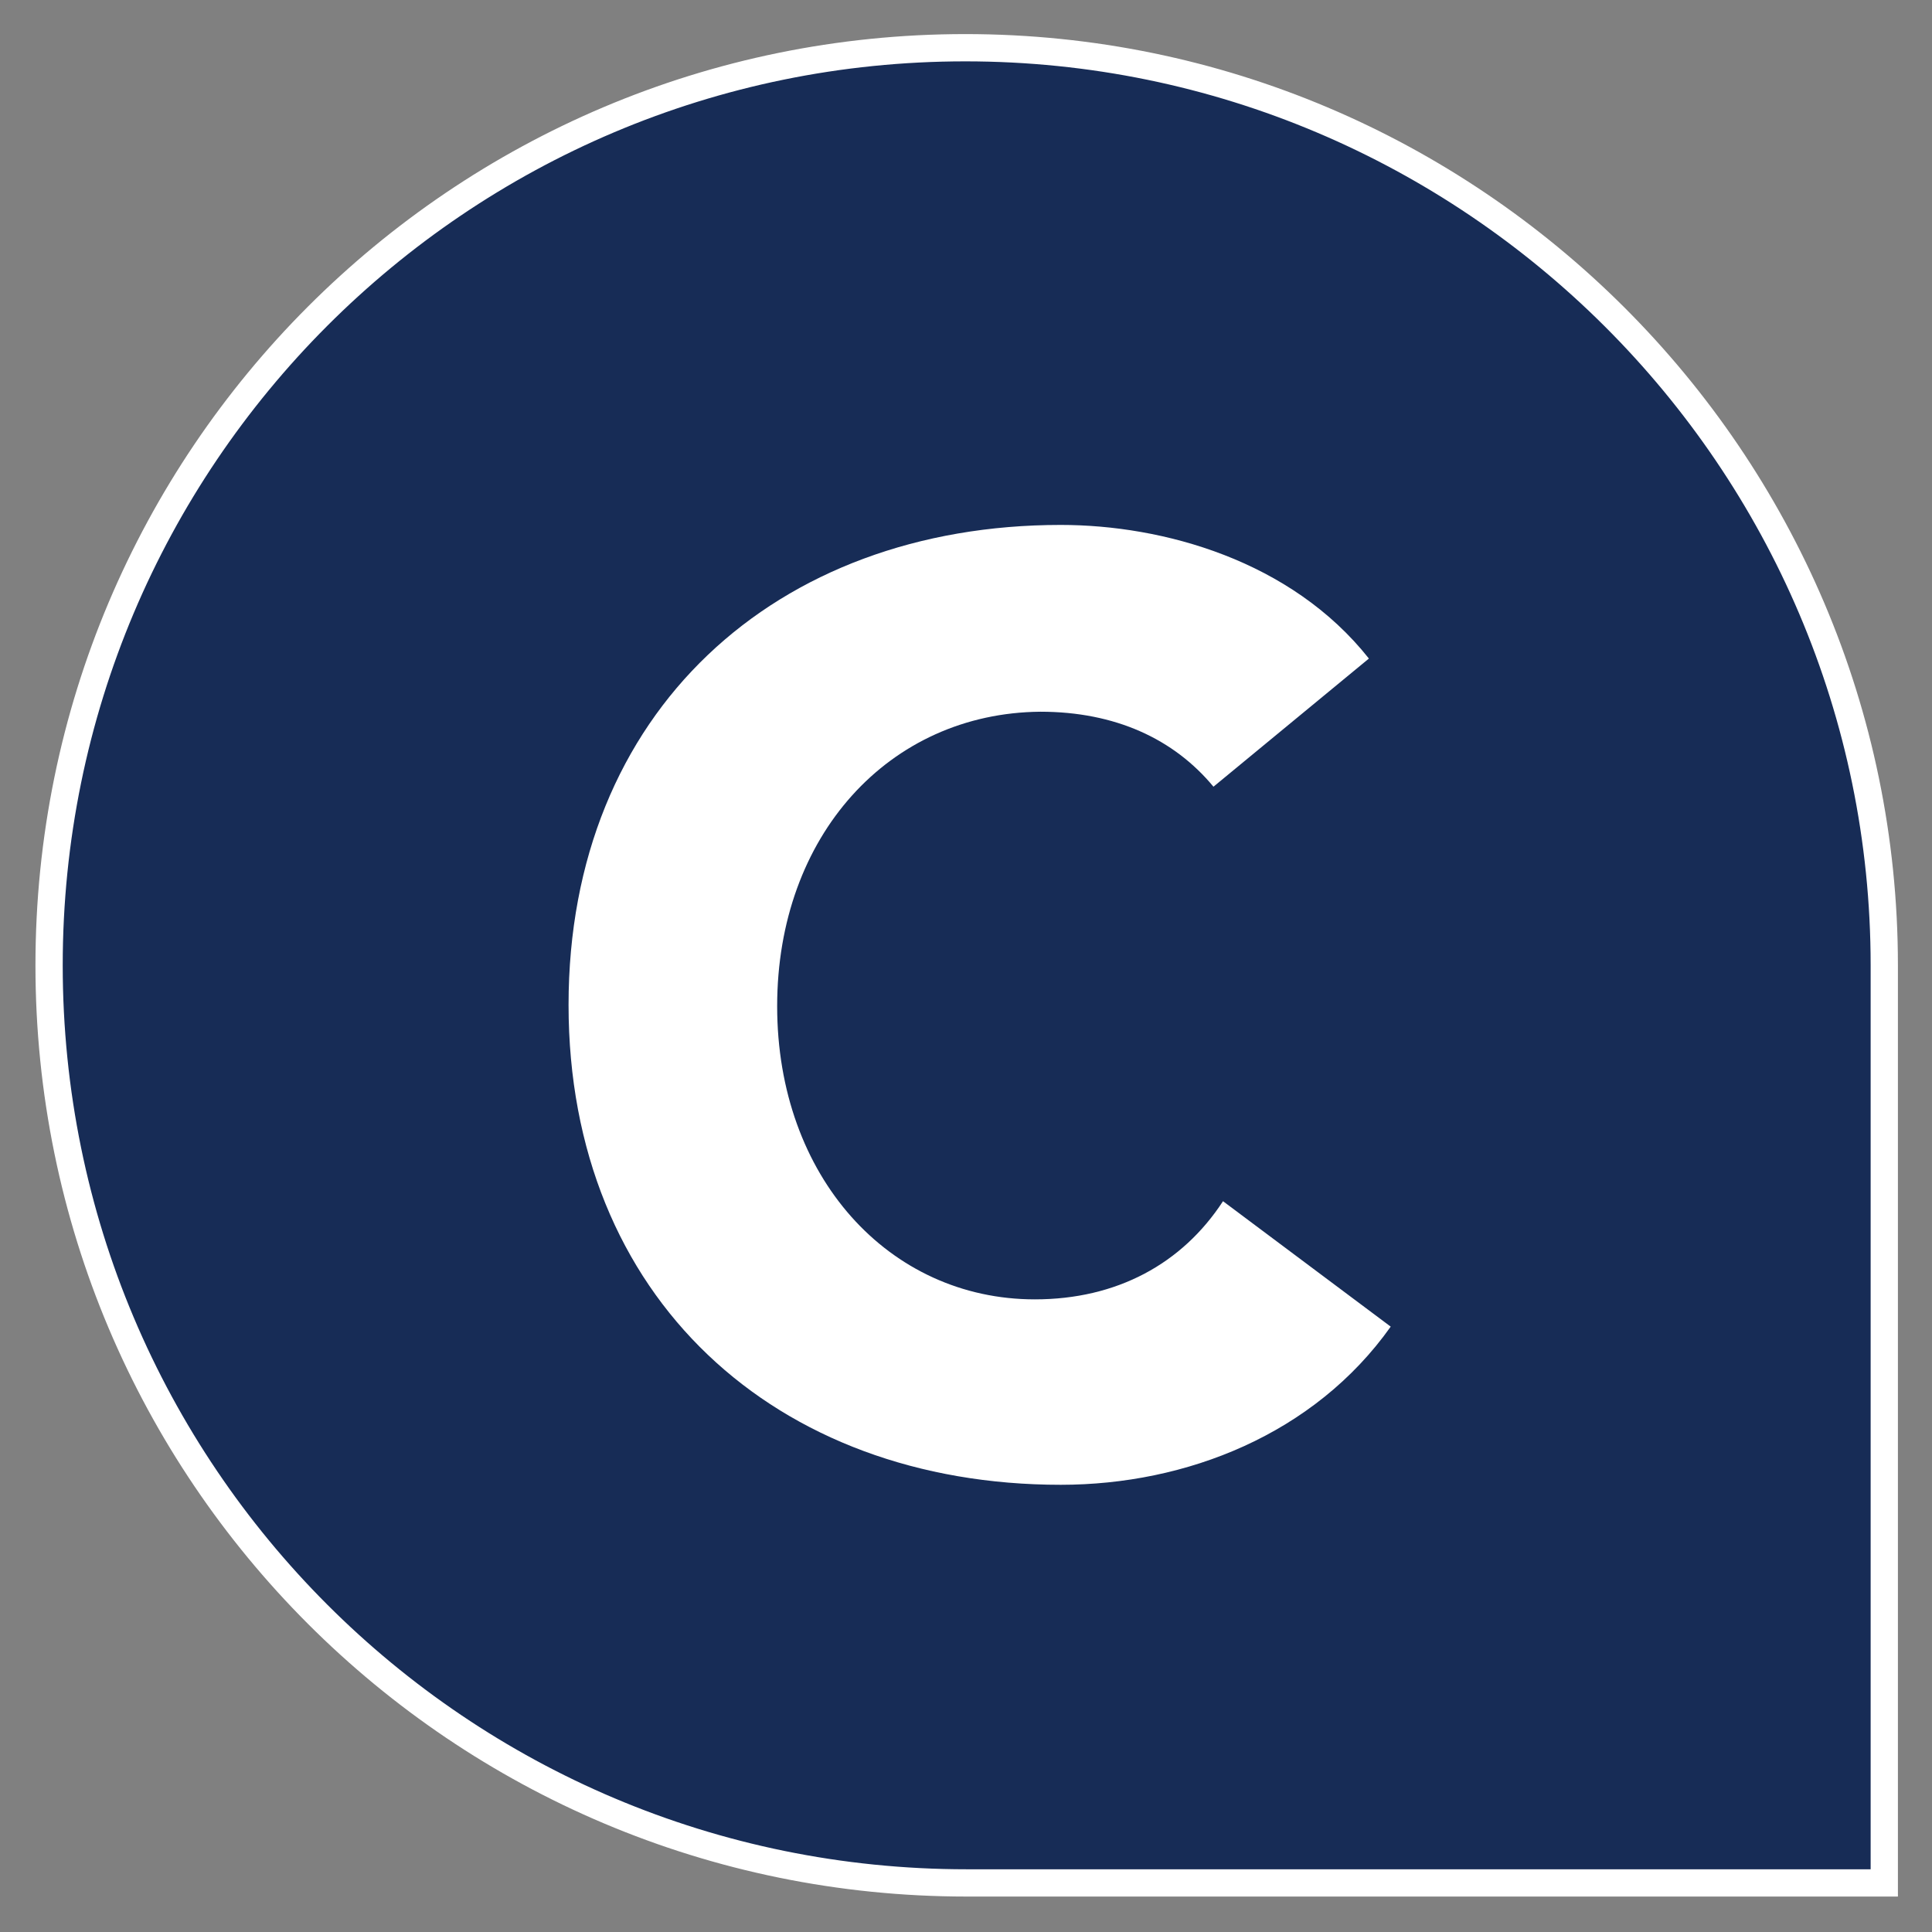 <?xml version="1.0" encoding="utf-8"?>
<!-- Generator: Adobe Illustrator 24.0.0, SVG Export Plug-In . SVG Version: 6.00 Build 0)  -->
<svg version="1.1" id="Capa_1" xmlns="http://www.w3.org/2000/svg" xmlns:xlink="http://www.w3.org/1999/xlink" x="0px" y="0px"
	 viewBox="0 0 141.7 141.7" style="enable-background:new 0 0 141.7 141.7;" xml:space="preserve">
<rect x="0" y="0" width="141.7" height="141.7" fill="#808080" stroke="none"/>
<style type="text/css">
	.st0{fill:#172C56;stroke:#FFFFFF;stroke-width:2;stroke-miterlimit:10;}
	.st1{fill:#FFFFFF;}
</style>
<path class="st0" d="M138.2,70.8c0,18.6,0,67.3,0,67.3s-48.7,0-67.3,0c-37.2,0-67.3-30.1-67.3-67.3S33.7,3.5,70.8,3.5
	S138.2,33.7,138.2,70.8z"/>
<g>
	<path class="st1" d="M89,57.7c-2.9-3.5-7.2-5.5-12.7-5.5C65.2,52.3,57,61.3,57,73.8c0,12.5,8.2,21.5,18.9,21.5
		c6,0,10.8-2.6,13.8-7.2l12.3,9.2c-5.6,7.9-15,11.6-24.2,11.6c-20.9,0-36.1-13.7-36.1-35.2c0-21.5,15.2-35.2,36.1-35.2
		c7.5,0,16.9,2.6,22.6,9.8L89,57.7z"/>
</g>
</svg>
